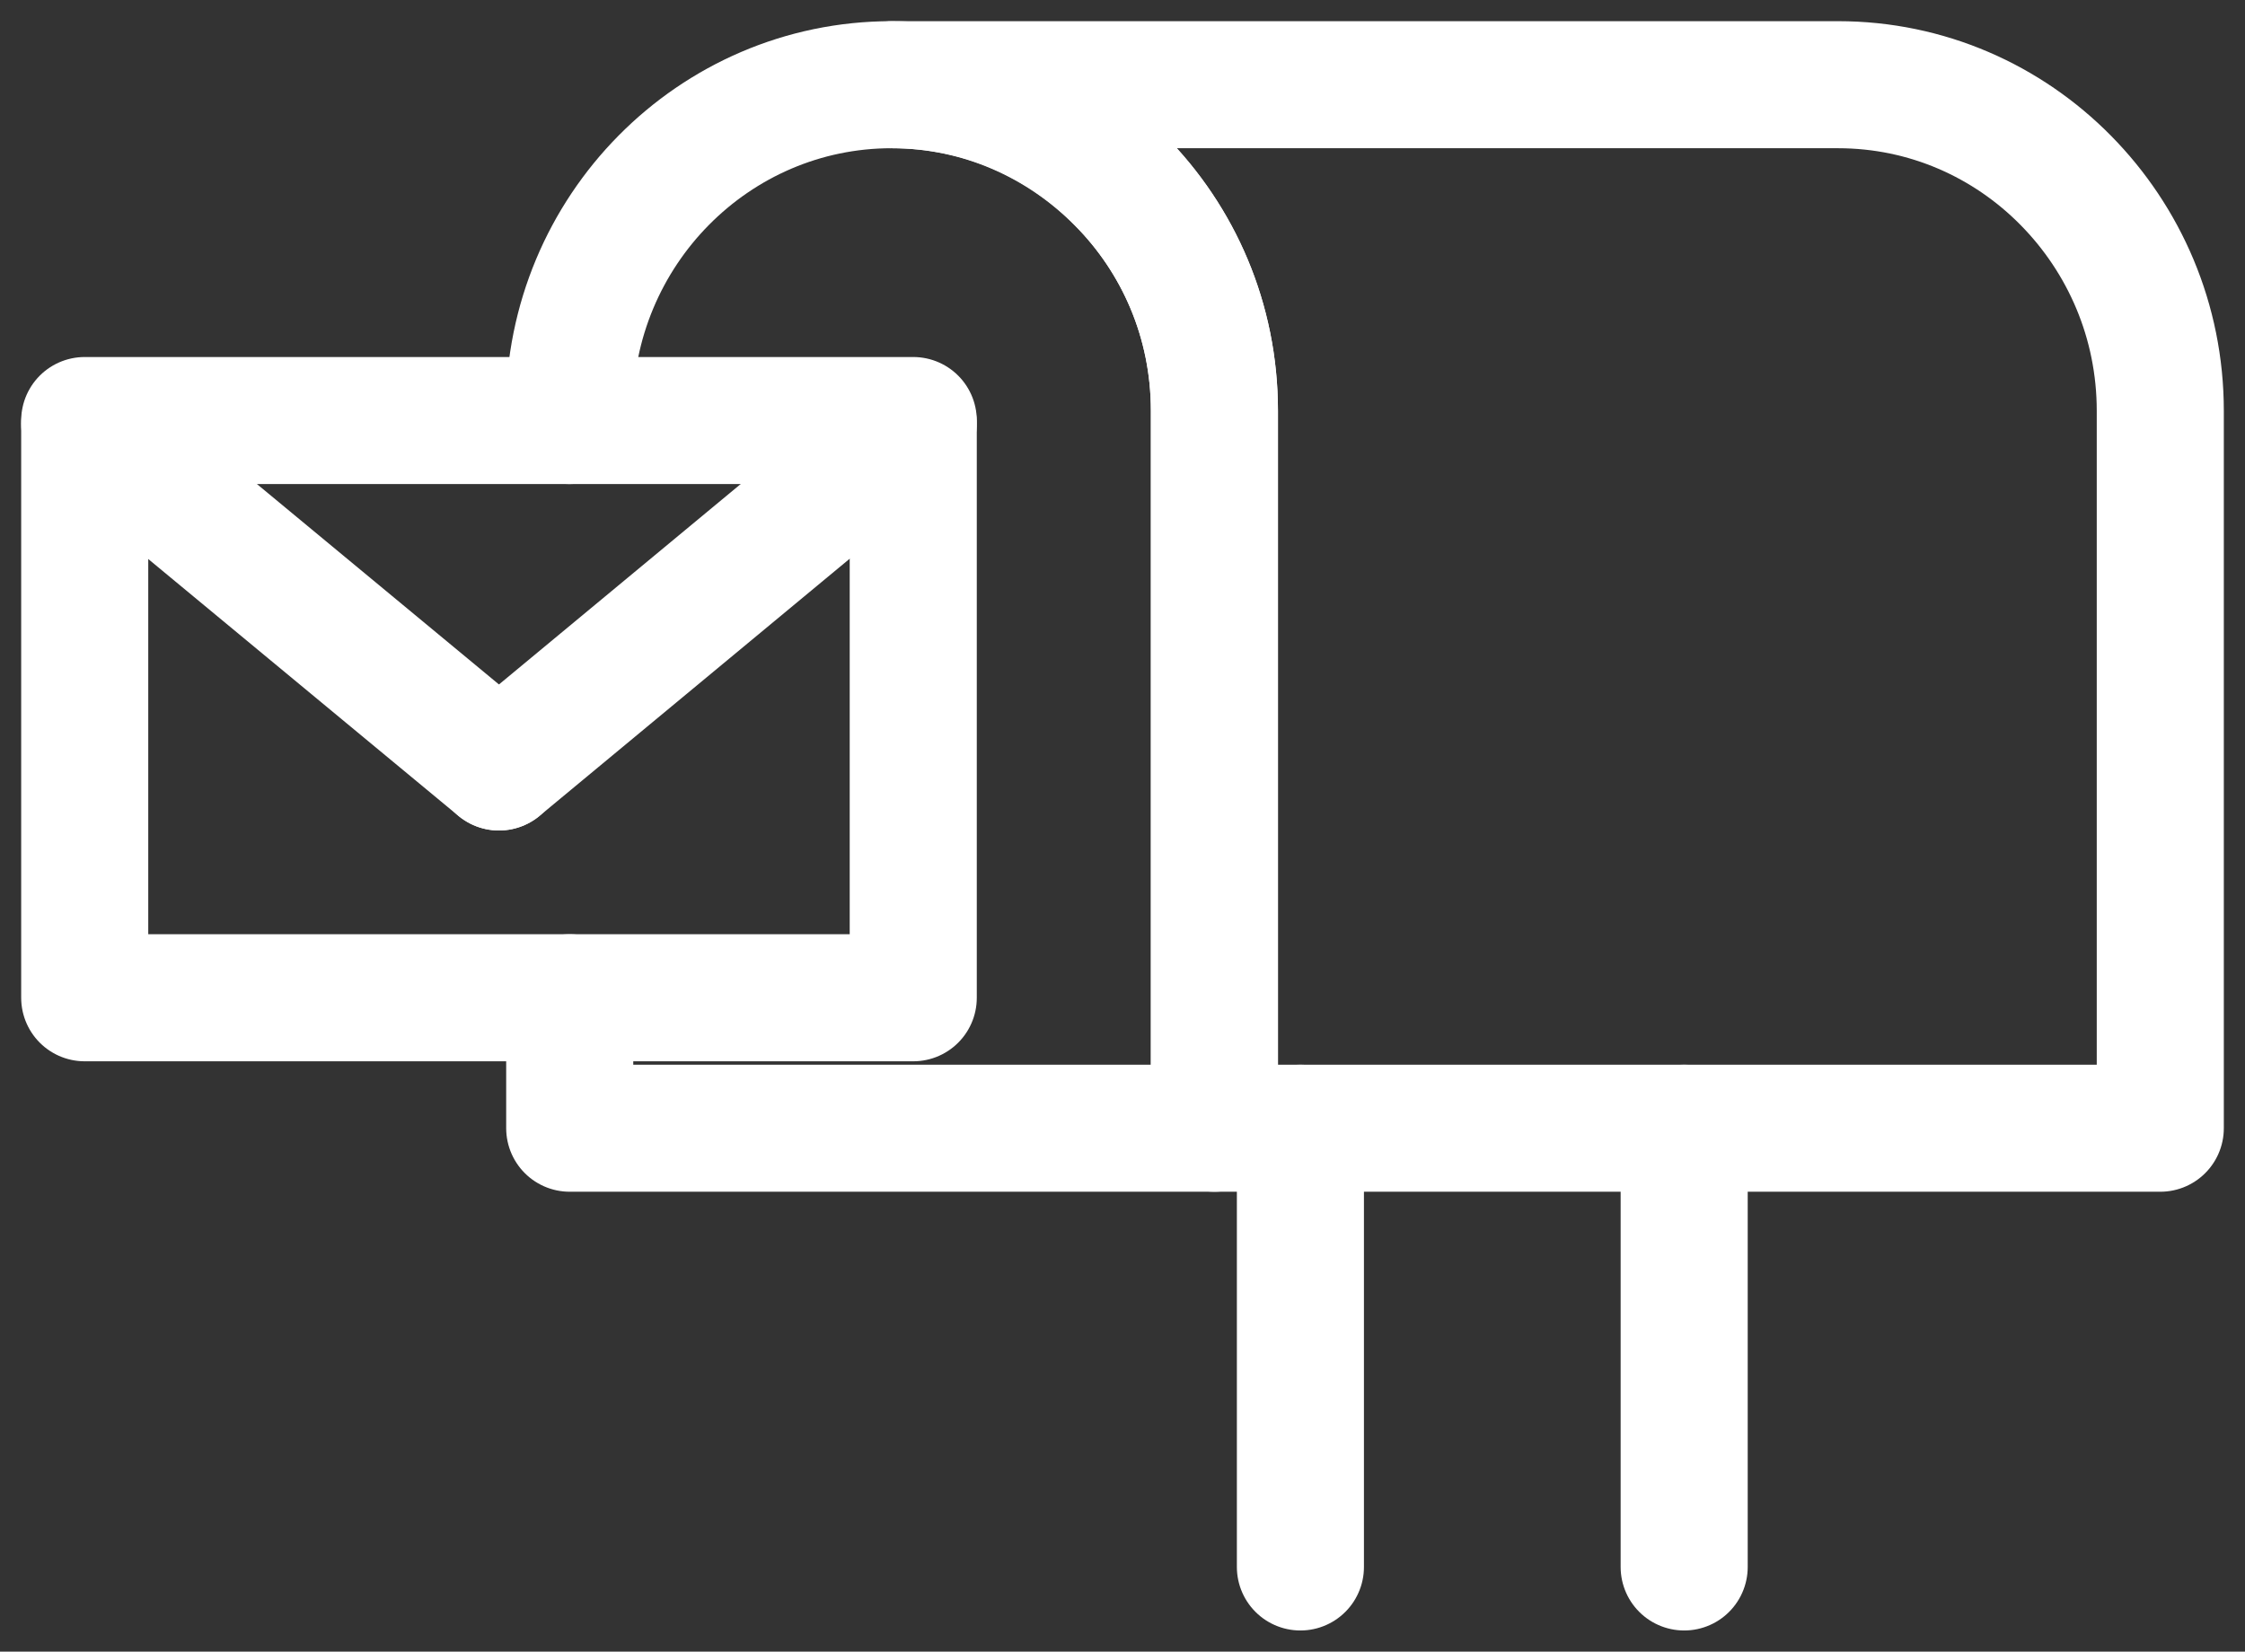 <?xml version="1.0" encoding="UTF-8"?>
<svg id="_レイヤー_1" data-name="レイヤー 1" xmlns="http://www.w3.org/2000/svg" viewBox="0 0 53 39">
  <rect x="0" y="0" width="53" height="39" fill="#333333" stroke="none"/>
  <defs>
    <style>
      .cls-1 {
        fill: none;
        stroke: #fff;
        stroke-linecap: round;
        stroke-linejoin: round;
        stroke-width: 3px;
      }
    </style>
  </defs>
  <polygon class="cls-1" points="21.56 20.51 21.56 23.56 2 23.56 2 10.01 2 9.93 4.27 9.93 21.56 9.93 21.56 10 21.56 20.51"/>
  <line class="cls-1" x1="11.78" y1="18.11" x2="2" y2="10.01"/>
  <line class="cls-1" x1="21.56" y1="10" x2="11.78" y2="18.11"/>
  <path class="cls-1" d="M13.45,23.56v3.08h15.22V9.7c0-2.13-.85-4.05-2.24-5.44-1.38-1.39-3.28-2.26-5.38-2.26-4.2,0-7.61,3.45-7.61,7.7v.23"/>
  <path class="cls-1" d="M51,9.7v16.94h-22.33V9.7c0-2.13-.85-4.04-2.23-5.44-1.38-1.4-3.28-2.26-5.38-2.26h22.33c2.1,0,4,.86,5.38,2.26,1.38,1.4,2.23,3.32,2.23,5.44Z"/>
  <line class="cls-1" x1="30.7" y1="37" x2="30.7" y2="26.64"/>
  <line class="cls-1" x1="39.76" y1="26.64" x2="39.76" y2="37"/>
</svg>